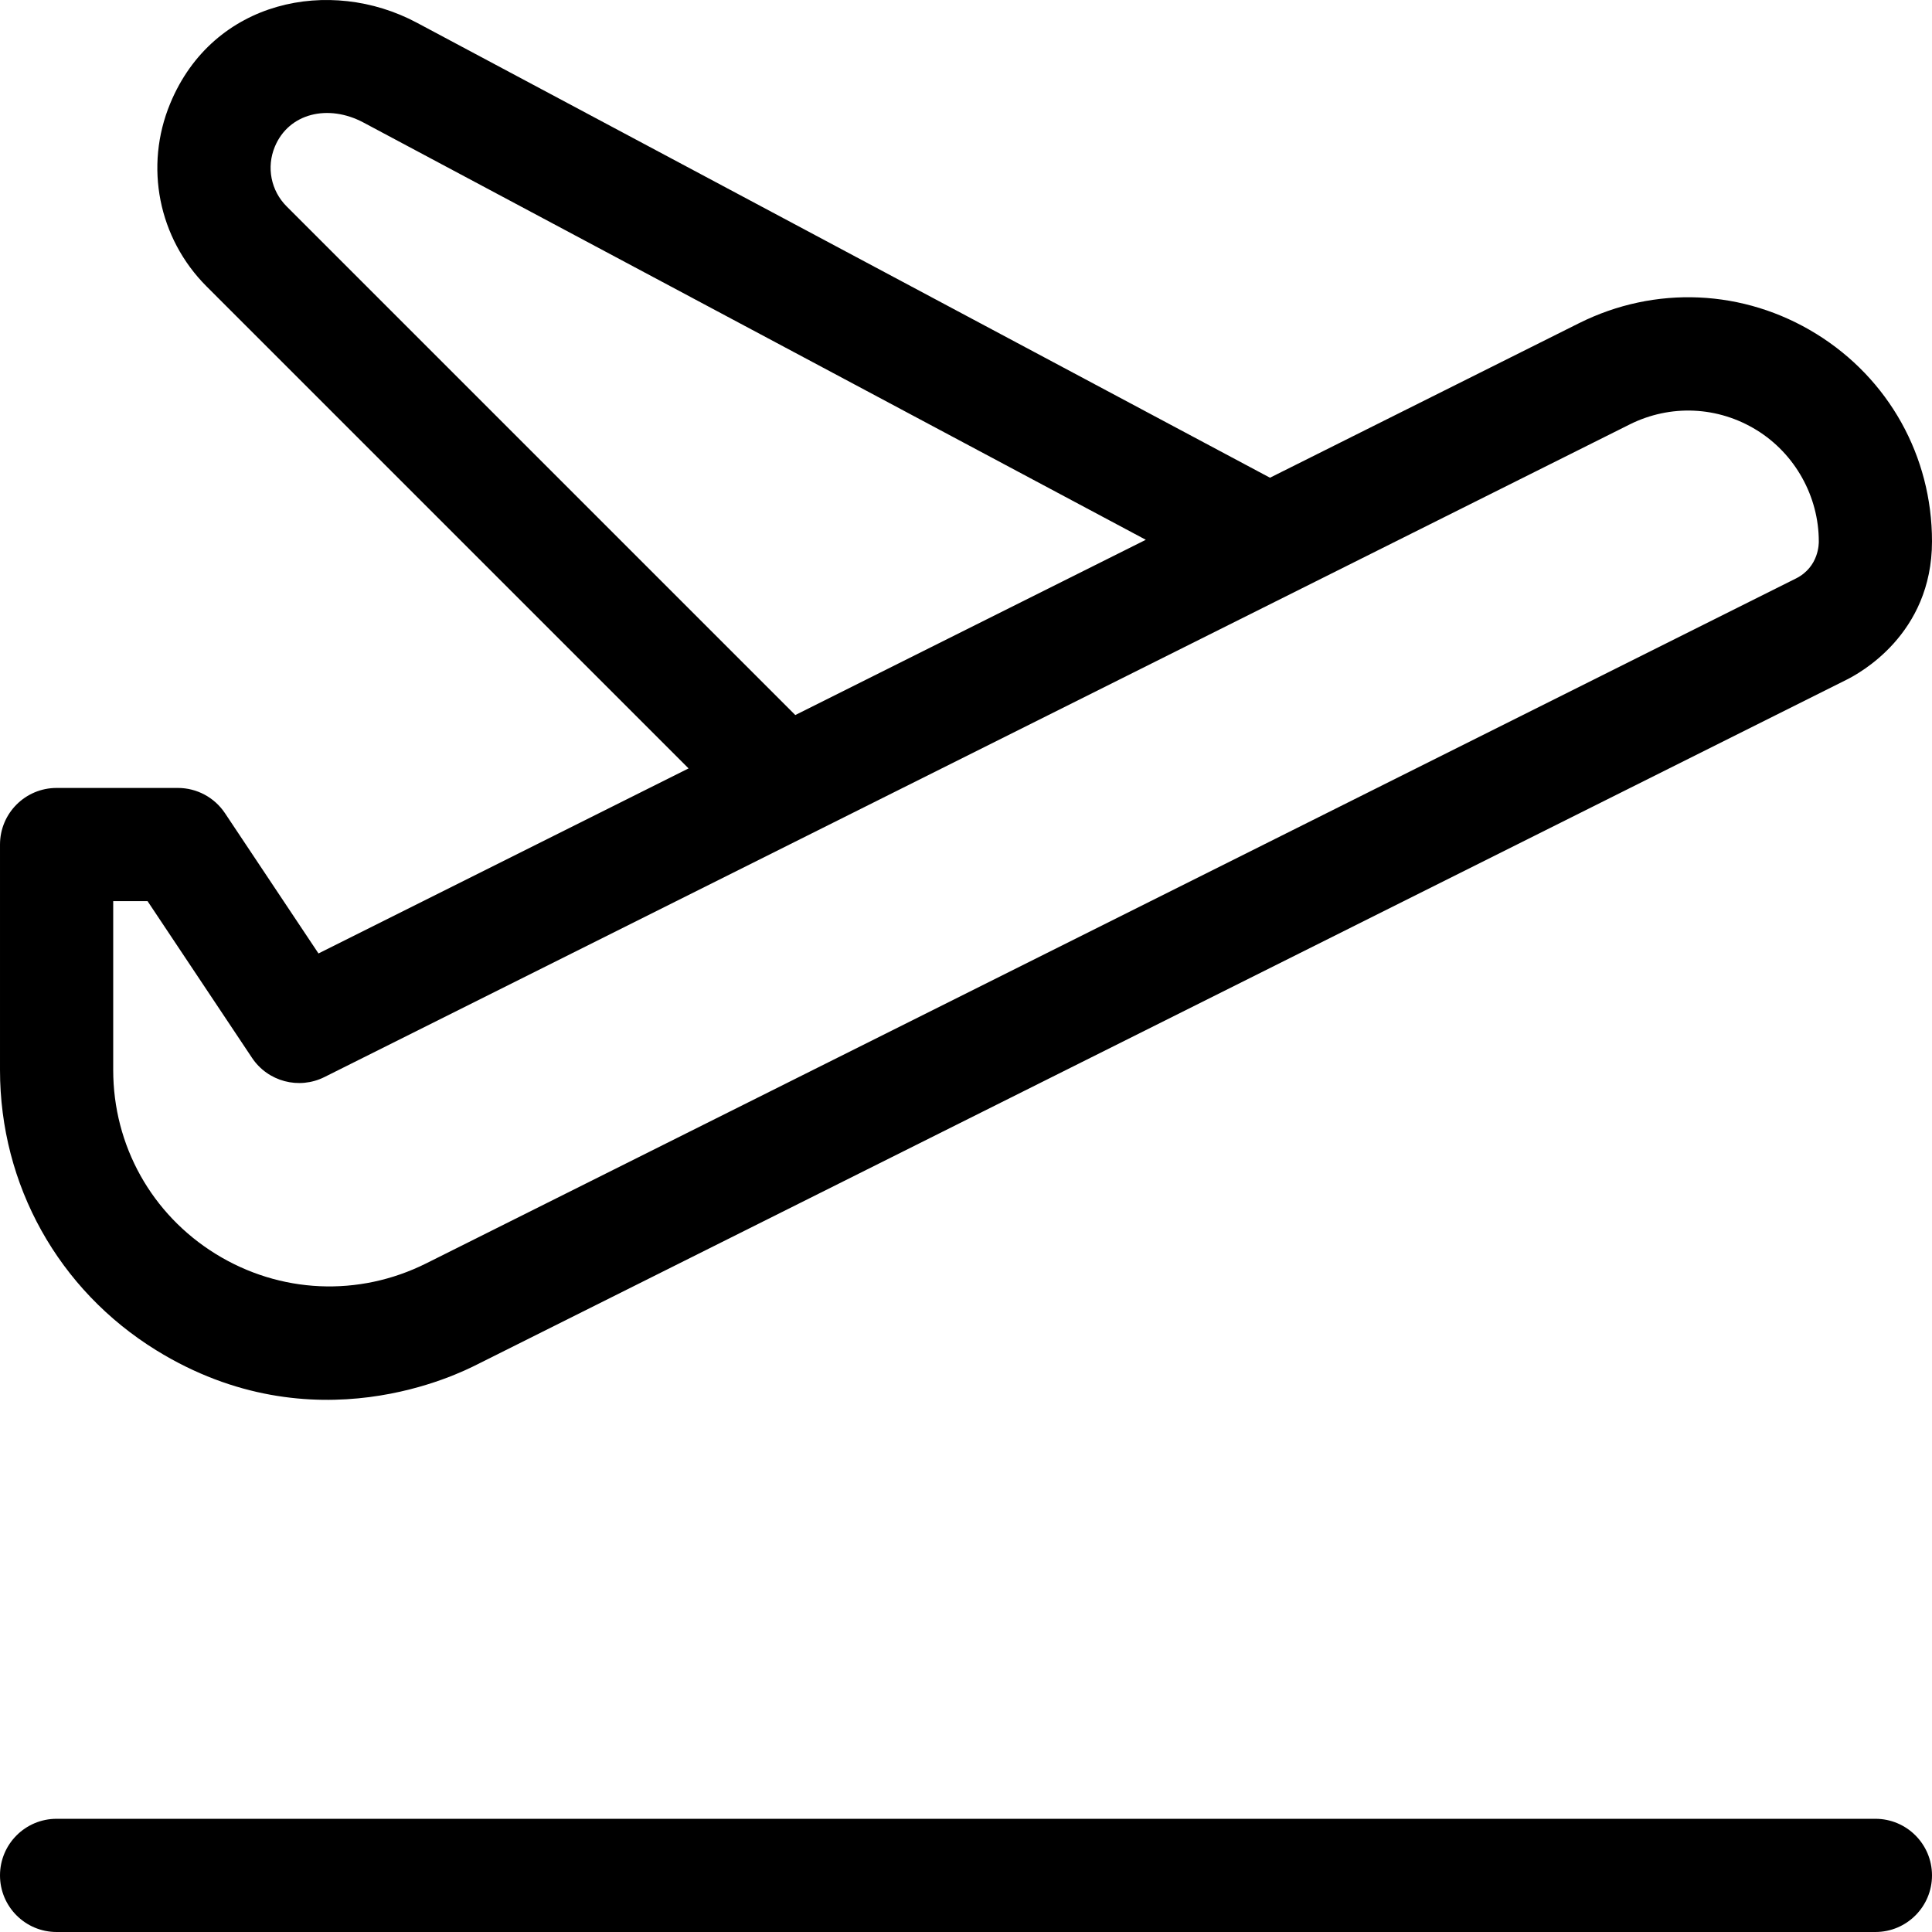<svg id="Layer_1" enable-background="new 0 0 512 512" height="40" viewBox="0 0 512 512" width="40" xmlns="http://www.w3.org/2000/svg"><g><path d="m481.34 88.483c-19.196-11.863-42.709-12.919-62.897-2.826l-81.889 40.943-226.135-120.608c-22.938-12.22-53.926-6.073-65.308 21.421-6.92 16.686-3.136 35.724 9.643 48.503l127.722 127.722-98.074 49.038-24.788-37.182c-2.782-4.173-7.466-6.68-12.481-6.68h-32.133c-8.284 0-15 6.716-15 15v59.752c0 30.477 15.476 58.238 41.405 74.267 41.786 25.804 80.512 6.029 84.938 3.818l362.993-181.505c3.193-1.596 22.664-11.929 22.664-36.672 0-22.569-11.462-43.126-30.66-54.991zm-405.372-33.78c-4.164-4.164-5.398-10.364-3.142-15.806 3.695-8.926 14.164-11.395 23.481-6.432l207.345 110.586-92.891 46.445zm399.951 98.612-362.989 181.502c-17.895 8.94-38.74 8.001-55.757-2.506-17.015-10.518-27.173-28.741-27.173-48.745v-44.752h9.105l27.68 41.521c4.196 6.296 12.424 8.478 19.189 5.096l345.883-172.94c10.822-5.41 23.424-4.845 33.71 1.512 10.137 6.263 16.433 17.556 16.433 29.471 0 .429.116 6.741-6.081 9.841z"/><path d="m497 482h-482c-8.284 0-15 6.716-15 15s6.716 15 15 15h482c8.284 0 15-6.716 15-15s-6.716-15-15-15z"/></g></svg>